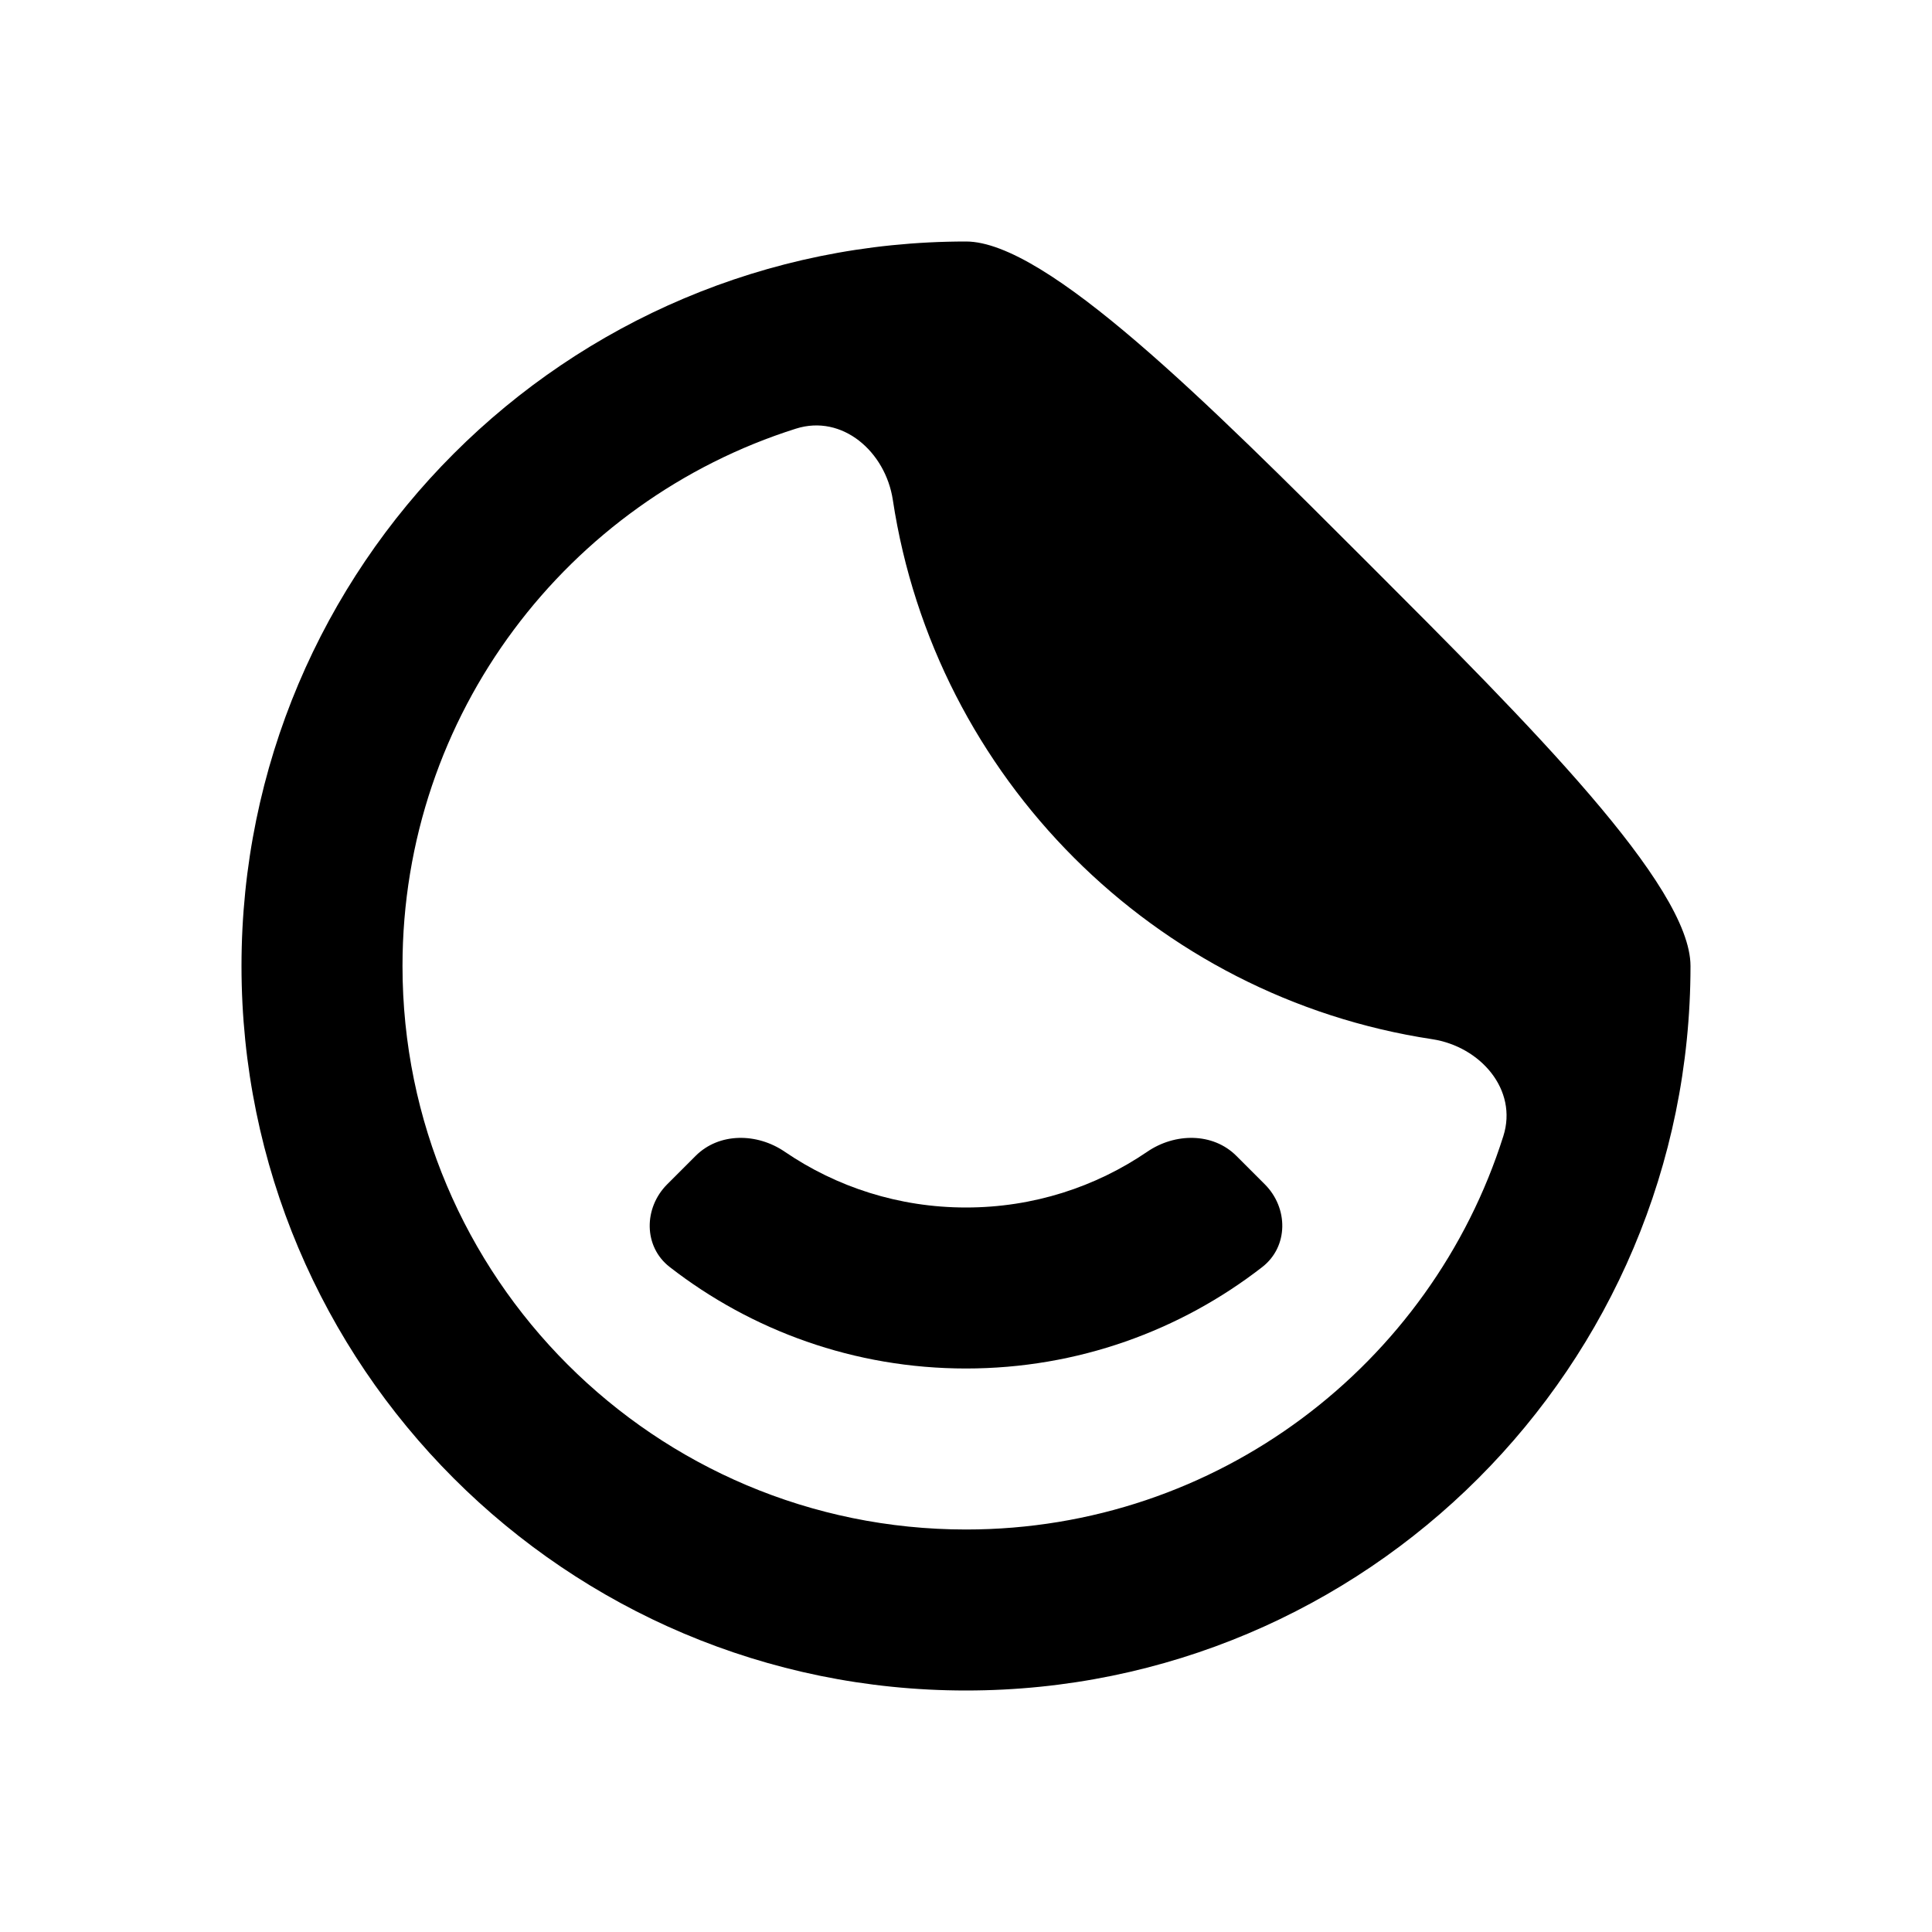 <svg width="24" height="24" viewBox="0 0 24 24" fill="none" xmlns="http://www.w3.org/2000/svg">
<path d="M14.252 14.307C13.61 14.745 12.836 15 12 15C11.165 15 10.39 14.745 9.748 14.307C9.406 14.073 8.934 14.066 8.641 14.359L8.288 14.712C7.995 15.005 7.992 15.485 8.319 15.739C9.335 16.529 10.613 17 12 17C13.387 17 14.665 16.529 15.681 15.739C16.008 15.484 16.005 15.005 15.712 14.712L15.359 14.359C15.066 14.066 14.594 14.073 14.252 14.307Z" fill="black"/>
<path fill-rule="evenodd" clip-rule="evenodd" d="M12 21C16.971 21 21 16.971 21 12C21 11 19 9 17 7C15 5 13 3 12 3C7.029 3 3 7.029 3 12C3 16.971 7.029 21 12 21ZM18.675 14.113C18.858 13.536 18.389 13 17.79 12.909C14.341 12.386 11.614 9.659 11.091 6.21C11 5.611 10.464 5.142 9.887 5.325C7.054 6.221 5 8.871 5 12C5 15.866 8.134 19 12 19C15.13 19 17.779 16.946 18.675 14.113Z" fill="black"/>
</svg>
